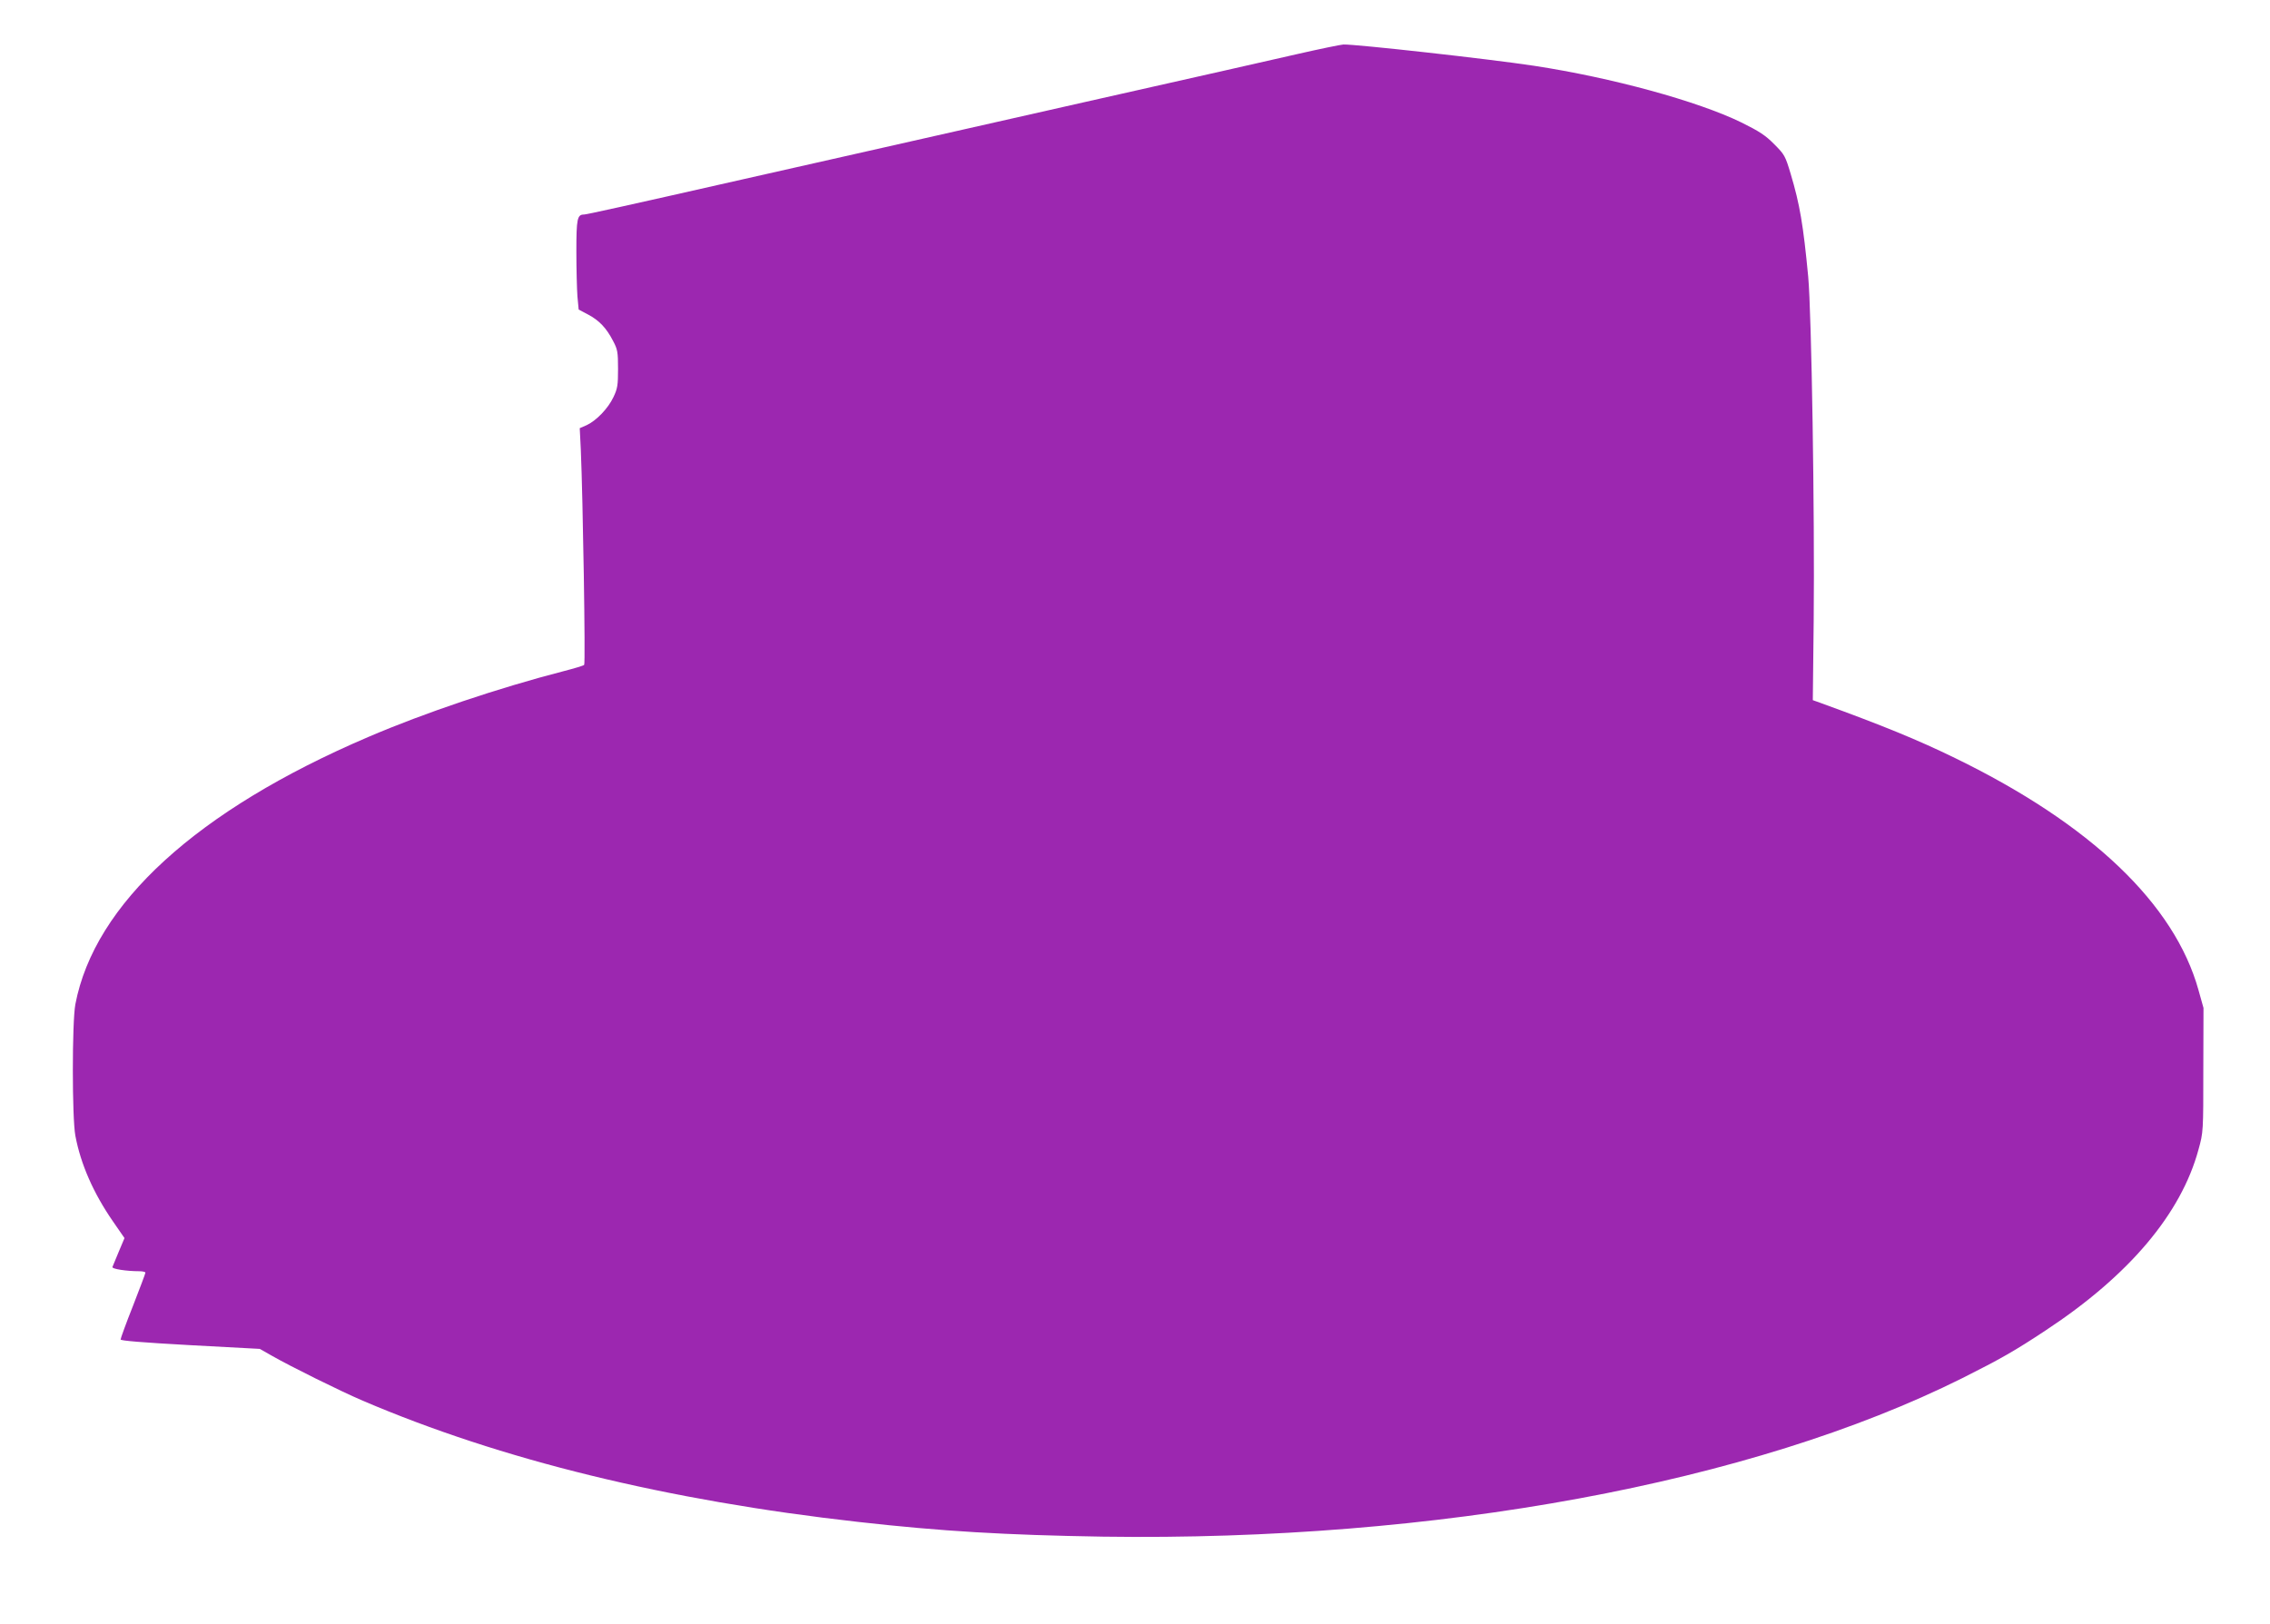 <?xml version="1.0" standalone="no"?>
<!DOCTYPE svg PUBLIC "-//W3C//DTD SVG 20010904//EN"
 "http://www.w3.org/TR/2001/REC-SVG-20010904/DTD/svg10.dtd">
<svg version="1.0" xmlns="http://www.w3.org/2000/svg"
 width="1280pt" height="916pt" viewBox="0 0 1280 916"
 preserveAspectRatio="xMidYMid meet">
<g transform="translate(0,916) scale(0.1,-0.1)"
fill="#9c27b0" stroke="none">
<path d="M7315 8855 c-220 -50 -457 -104 -1195 -270 -184 -42 -495 -112 -690
-156 -195 -44 -472 -107 -615 -139 -143 -32 -422 -95 -620 -140 -679 -154
-889 -200 -902 -200 -38 0 -43 -23 -43 -208 0 -98 3 -213 6 -254 l7 -74 53
-28 c62 -33 103 -75 141 -149 25 -47 28 -62 28 -157 0 -93 -3 -112 -26 -160
-30 -64 -97 -133 -151 -158 l-39 -17 6 -120 c12 -278 27 -1207 19 -1215 -5 -5
-56 -20 -114 -35 -368 -95 -785 -235 -1104 -372 -966 -413 -1543 -941 -1651
-1507 -19 -99 -19 -643 0 -742 30 -160 102 -324 212 -483 l65 -94 -32 -76
c-17 -42 -34 -81 -36 -87 -5 -11 79 -24 152 -24 19 0 34 -4 34 -8 0 -5 -32
-89 -70 -187 -39 -98 -70 -184 -70 -190 0 -7 123 -17 393 -32 l392 -21 65 -37
c110 -63 389 -201 515 -255 778 -333 1715 -563 2795 -684 471 -53 829 -74
1380 -83 1877 -27 3659 302 4845 894 215 108 296 154 471 270 469 309 763 657
861 1020 27 97 27 102 27 448 l1 350 -28 100 c-135 486 -606 936 -1372 1309
-213 104 -409 184 -761 312 l-42 15 5 452 c6 592 -12 1732 -31 1937 -28 293
-47 406 -99 580 -30 100 -34 108 -92 166 -49 50 -84 73 -185 123 -248 121
-731 253 -1170 320 -257 39 -1005 122 -1075 120 -16 -1 -133 -25 -260 -54z"/>
</g>
</svg>
